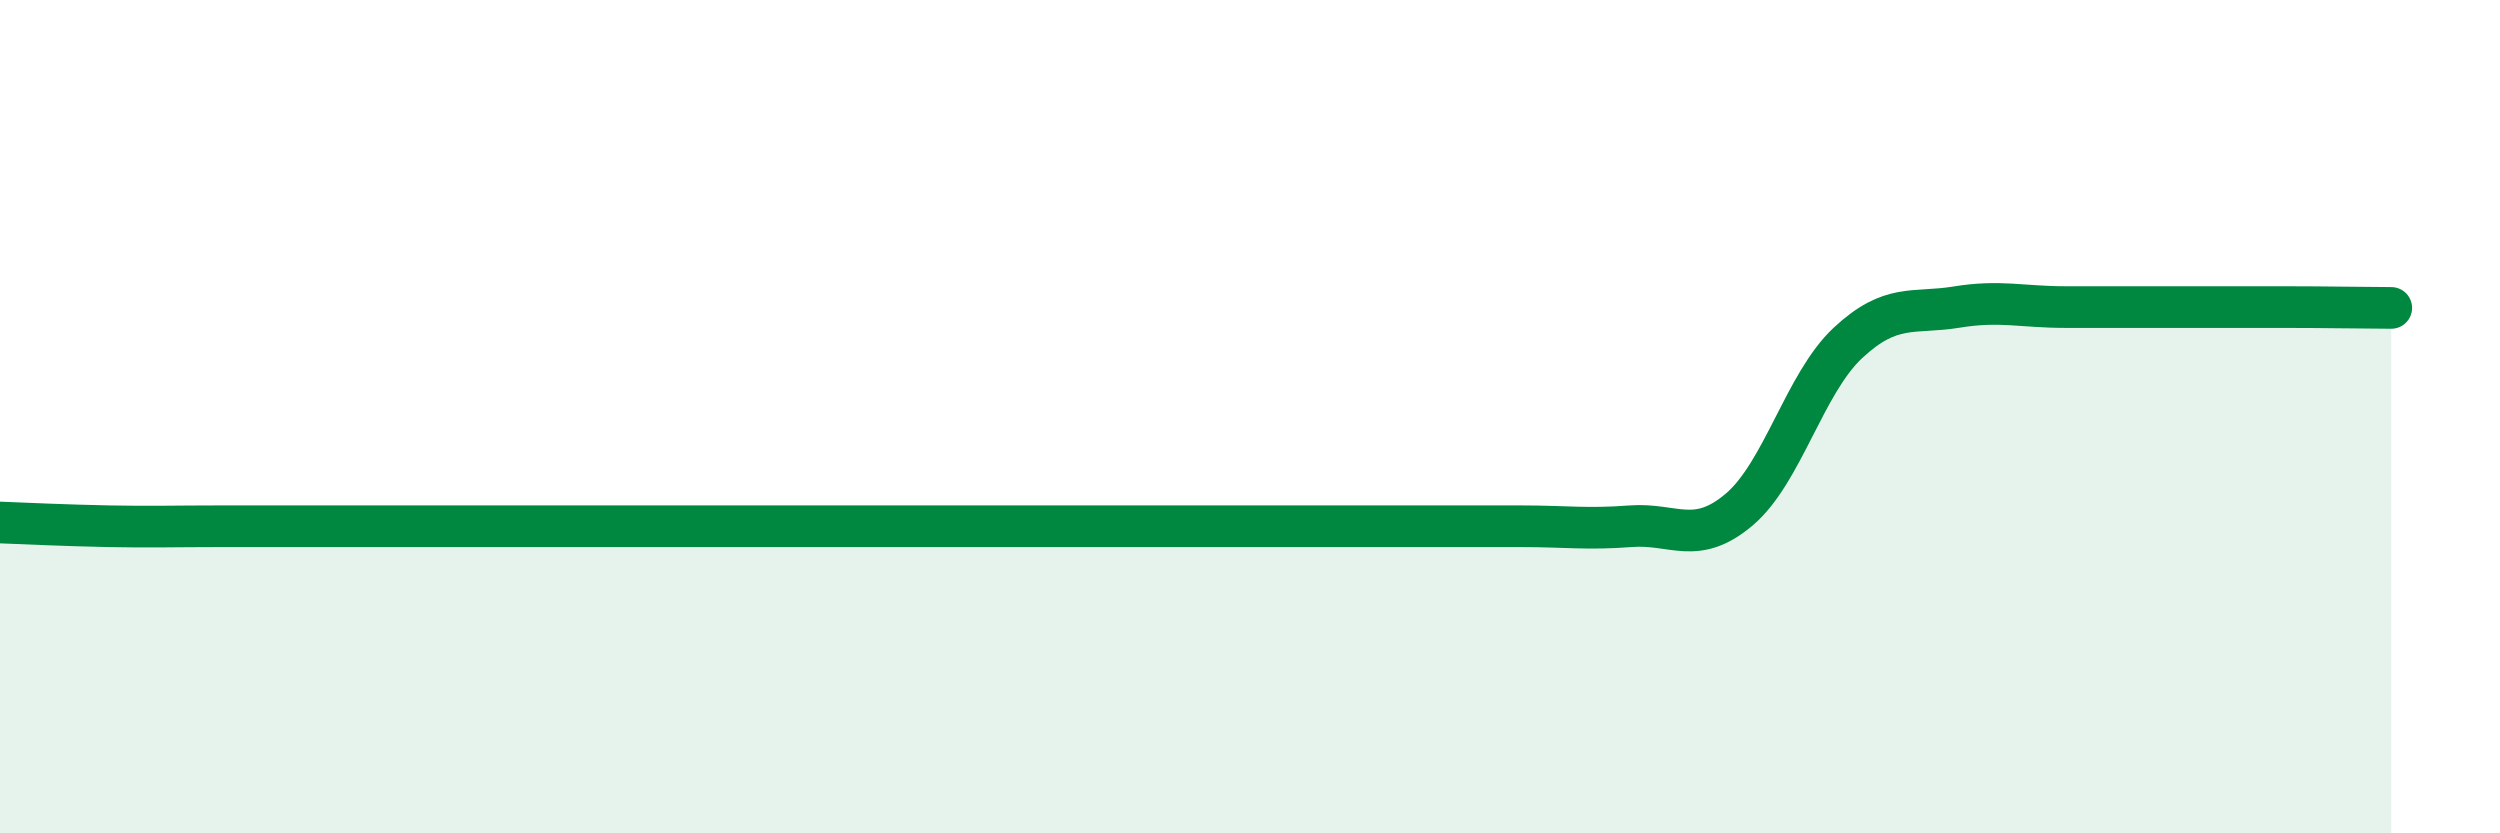 
    <svg width="60" height="20" viewBox="0 0 60 20" xmlns="http://www.w3.org/2000/svg">
      <path
        d="M 0,12.54 C 0.52,12.56 1.57,12.61 2.61,12.63 C 3.65,12.65 4.18,12.63 5.22,12.63 C 6.26,12.63 6.79,12.63 7.83,12.63 C 8.87,12.63 9.39,12.63 10.43,12.63 C 11.47,12.63 12,12.63 13.04,12.63 C 14.08,12.63 14.61,12.63 15.65,12.63 C 16.69,12.63 17.22,12.63 18.26,12.63 C 19.3,12.63 19.83,12.63 20.87,12.63 C 21.91,12.63 22.44,12.63 23.48,12.63 C 24.52,12.63 25.05,12.63 26.09,12.63 C 27.13,12.63 27.66,12.63 28.7,12.63 C 29.74,12.63 30.26,12.63 31.3,12.63 C 32.34,12.63 32.87,12.63 33.91,12.63 C 34.95,12.63 35.48,12.63 36.52,12.63 C 37.56,12.63 38.09,12.71 39.13,12.63 C 40.17,12.55 40.7,13.11 41.74,12.23 C 42.78,11.35 43.31,9.2 44.35,8.23 C 45.39,7.26 45.92,7.54 46.96,7.37 C 48,7.2 48.53,7.37 49.57,7.37 C 50.61,7.37 51.13,7.37 52.17,7.37 C 53.21,7.37 53.74,7.37 54.78,7.37 C 55.82,7.37 56.87,7.39 57.39,7.39L57.39 20L0 20Z"
        fill="#008740"
        opacity="0.1"
        stroke-linecap="round"
        stroke-linejoin="round"
      />
      <path
        d="M 0,12.54 C 0.52,12.56 1.57,12.61 2.61,12.63 C 3.65,12.65 4.18,12.63 5.22,12.63 C 6.26,12.63 6.79,12.63 7.83,12.63 C 8.87,12.63 9.39,12.63 10.43,12.63 C 11.47,12.63 12,12.63 13.04,12.63 C 14.08,12.63 14.61,12.63 15.65,12.63 C 16.69,12.63 17.22,12.63 18.26,12.63 C 19.3,12.63 19.83,12.63 20.87,12.63 C 21.91,12.63 22.44,12.63 23.48,12.63 C 24.52,12.63 25.05,12.63 26.09,12.63 C 27.13,12.63 27.66,12.63 28.7,12.63 C 29.74,12.63 30.26,12.63 31.3,12.63 C 32.34,12.63 32.87,12.63 33.91,12.63 C 34.95,12.63 35.48,12.63 36.52,12.63 C 37.56,12.63 38.09,12.71 39.13,12.63 C 40.17,12.55 40.7,13.11 41.74,12.23 C 42.78,11.35 43.31,9.2 44.35,8.23 C 45.39,7.26 45.92,7.54 46.96,7.37 C 48,7.2 48.53,7.37 49.57,7.37 C 50.61,7.37 51.13,7.37 52.17,7.37 C 53.21,7.37 53.74,7.37 54.78,7.37 C 55.82,7.37 56.87,7.39 57.39,7.39"
        stroke="#008740"
        stroke-width="1"
        fill="none"
        stroke-linecap="round"
        stroke-linejoin="round"
      />
    </svg>
  
